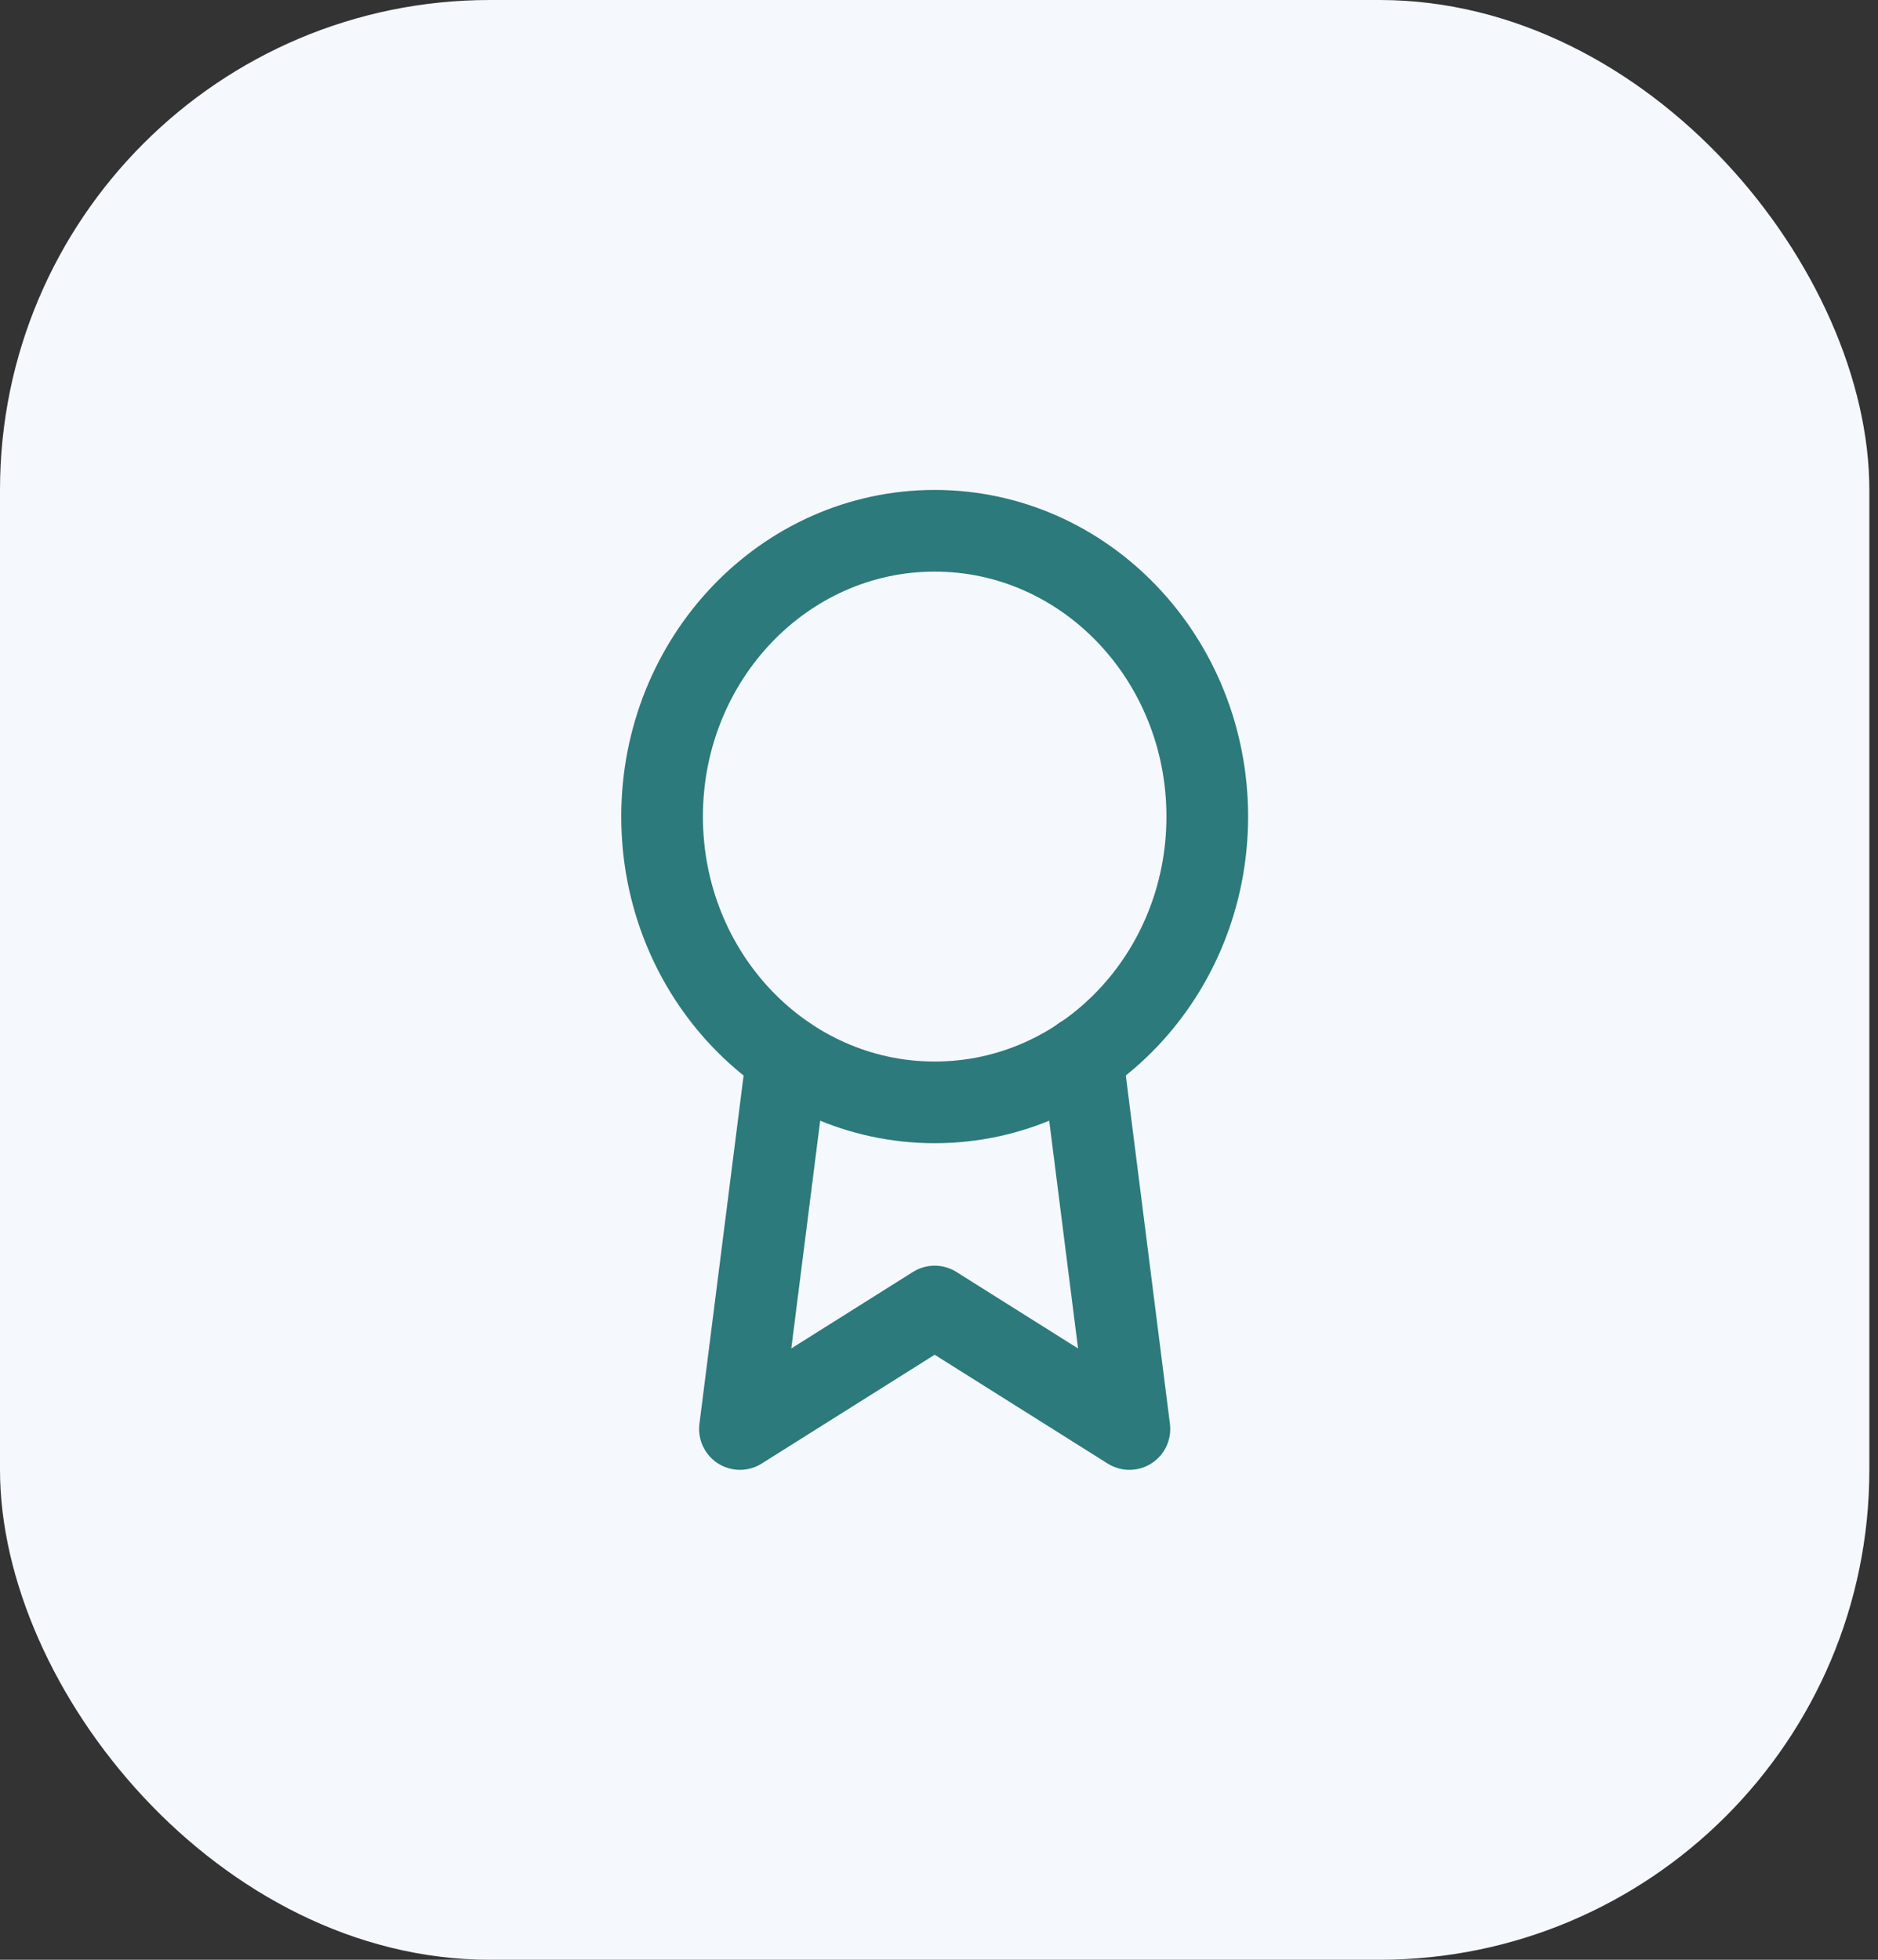 <svg width="46" height="48" viewBox="0 0 46 48" fill="none" xmlns="http://www.w3.org/2000/svg">
<rect x="0" y="0" width="46" height="48" fill="#333333" stroke="none"/>
<rect width="45.788" height="48" rx="12" fill="#F5F8FC"/>
<path d="M22.894 27C26.582 27 29.571 23.866 29.571 20C29.571 16.134 26.582 13 22.894 13C19.206 13 16.217 16.134 16.217 20C16.217 23.866 19.206 27 22.894 27Z" stroke="#2C7A7B" stroke-width="2" stroke-linecap="round" stroke-linejoin="round"/>
<path d="M19.279 25.89L18.124 35L22.894 32L27.664 35L26.509 25.88" stroke="#2C7A7B" stroke-width="2" stroke-linecap="round" stroke-linejoin="round"/>
</svg>
